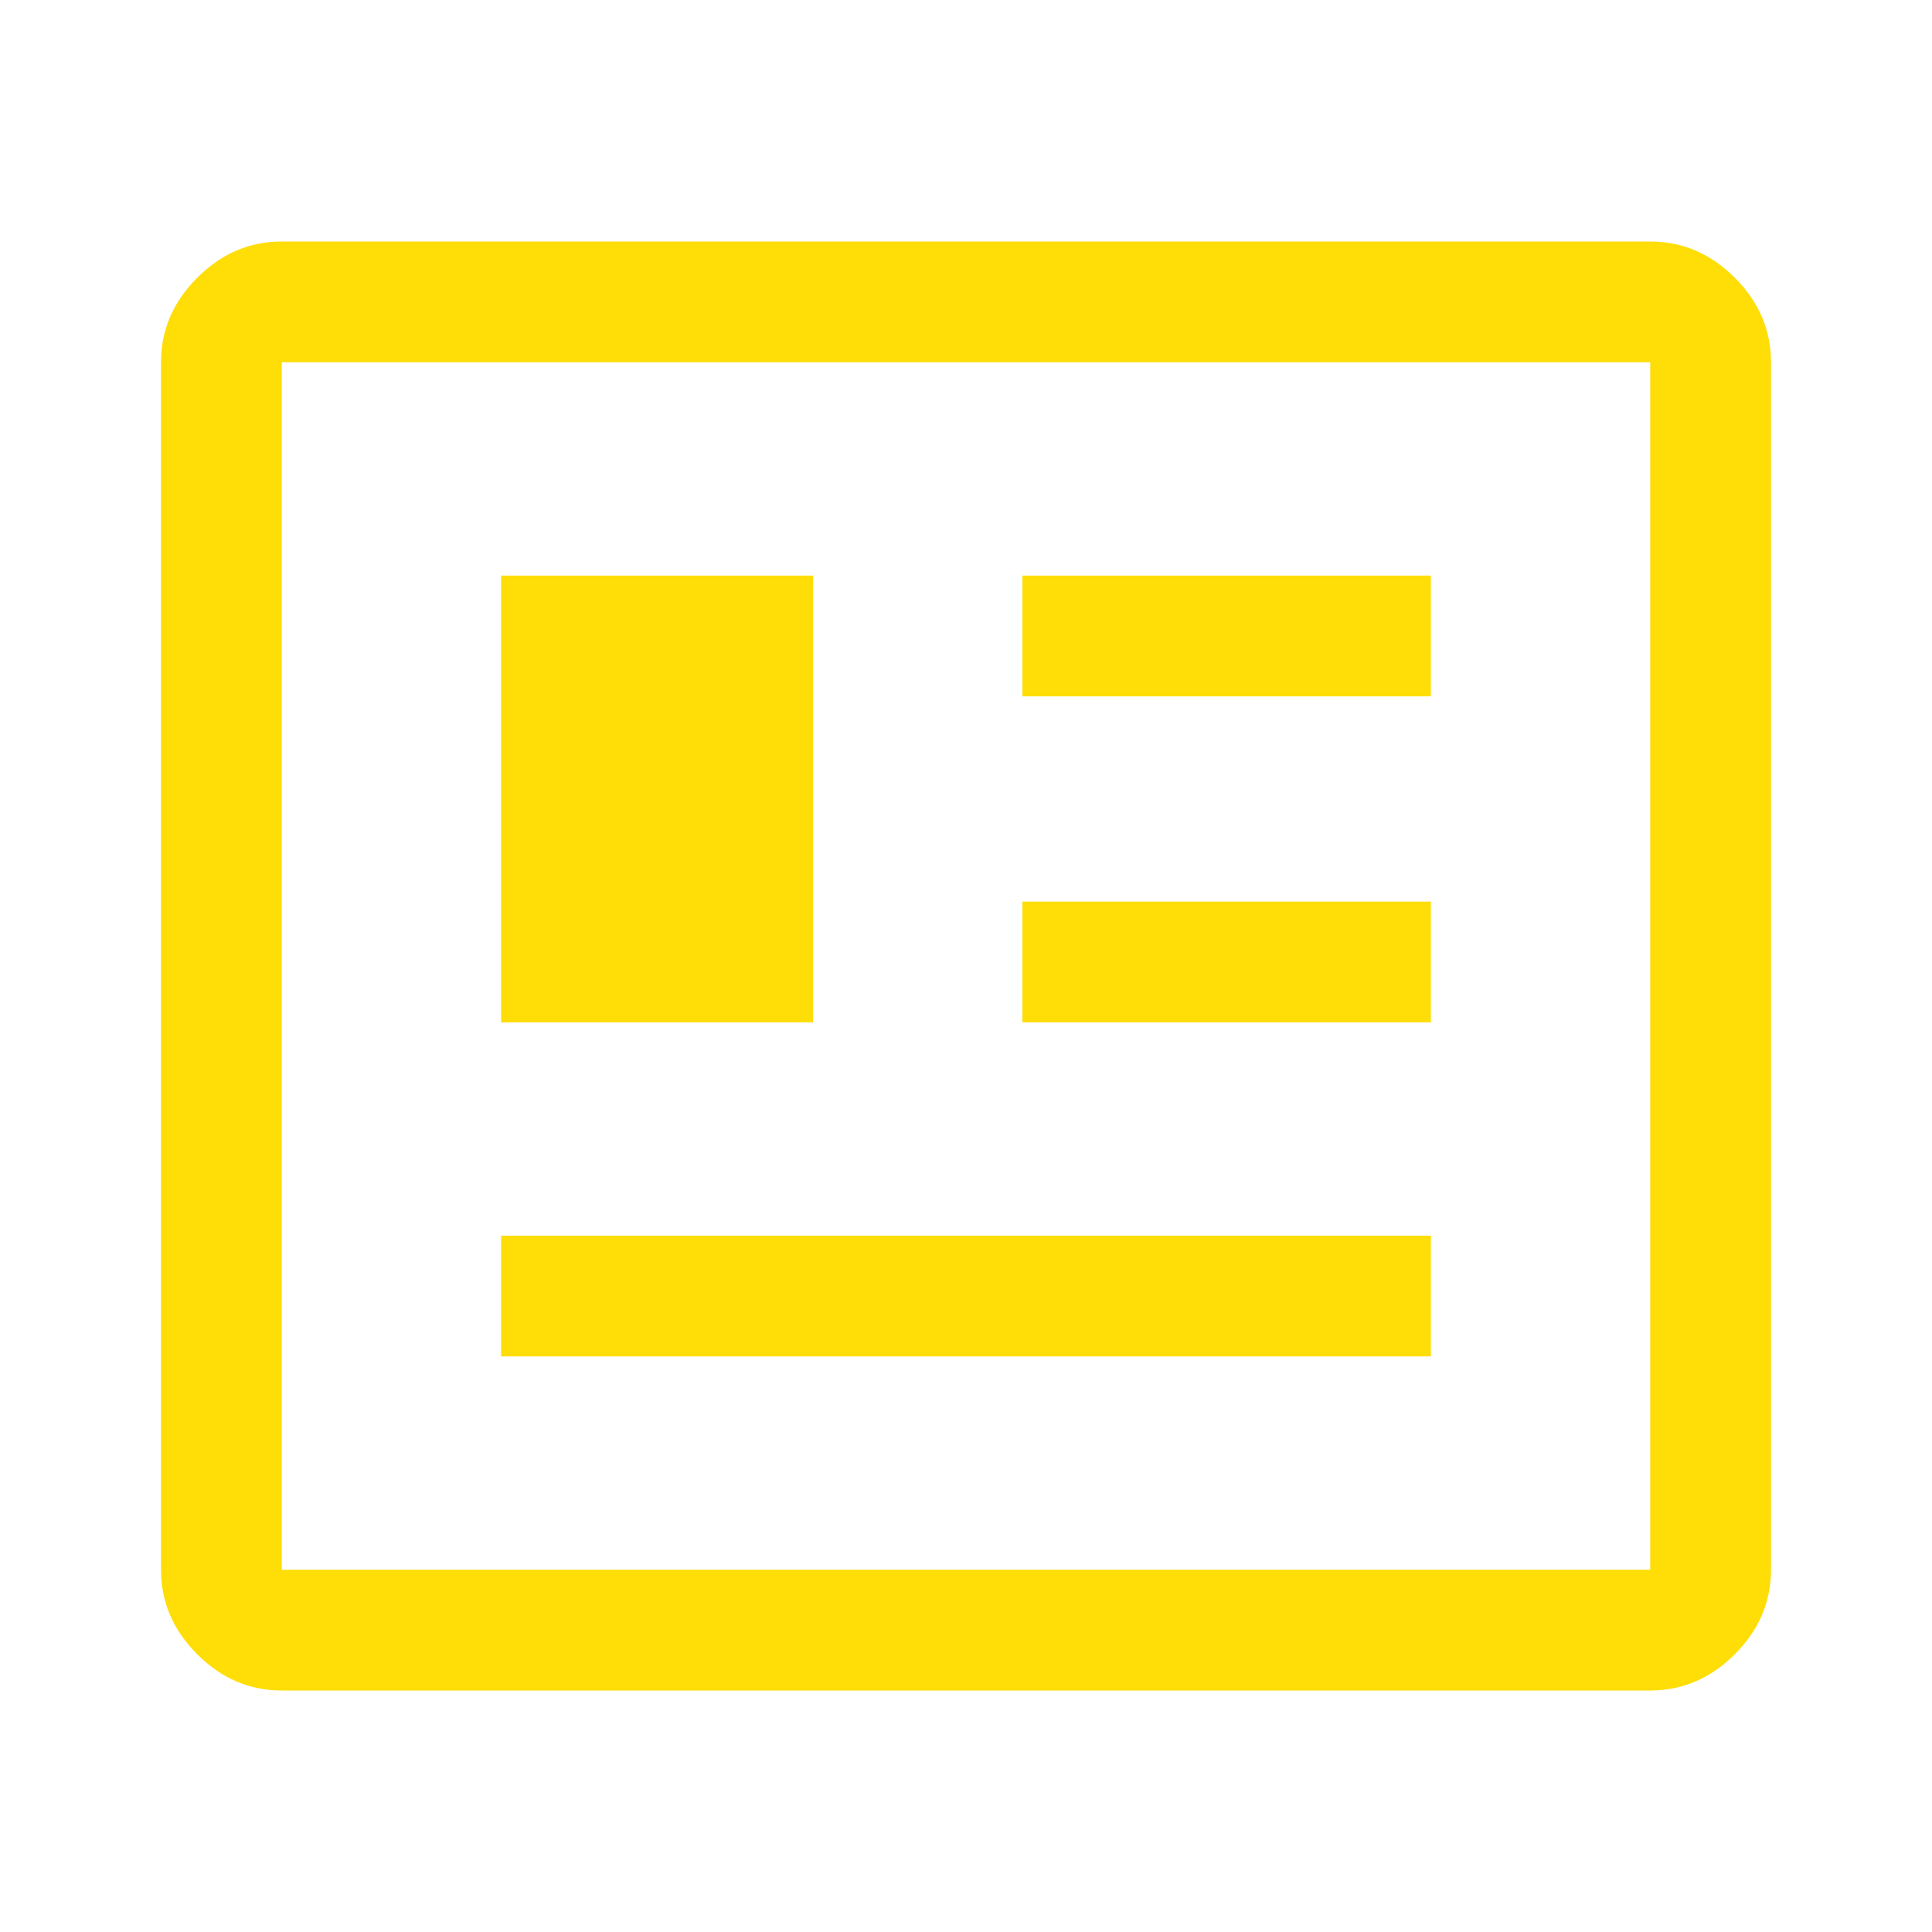 <svg xmlns="http://www.w3.org/2000/svg" height="48px" viewBox="0 -960 960 960" width="48px" fill="#FFDD06"><path d="M140-120q-24 0-42-18t-18-42v-600q0-24 18-42t42-18h680q24 0 42 18t18 42v600q0 24-18 42t-42 18H140Zm0-60h680v-600H140v600Zm109-106h462v-60H249v60Zm0-166h155v-222H249v222Zm259 0h203v-60H508v60Zm0-162h203v-60H508v60ZM140-180v-600 600Z"/></svg>